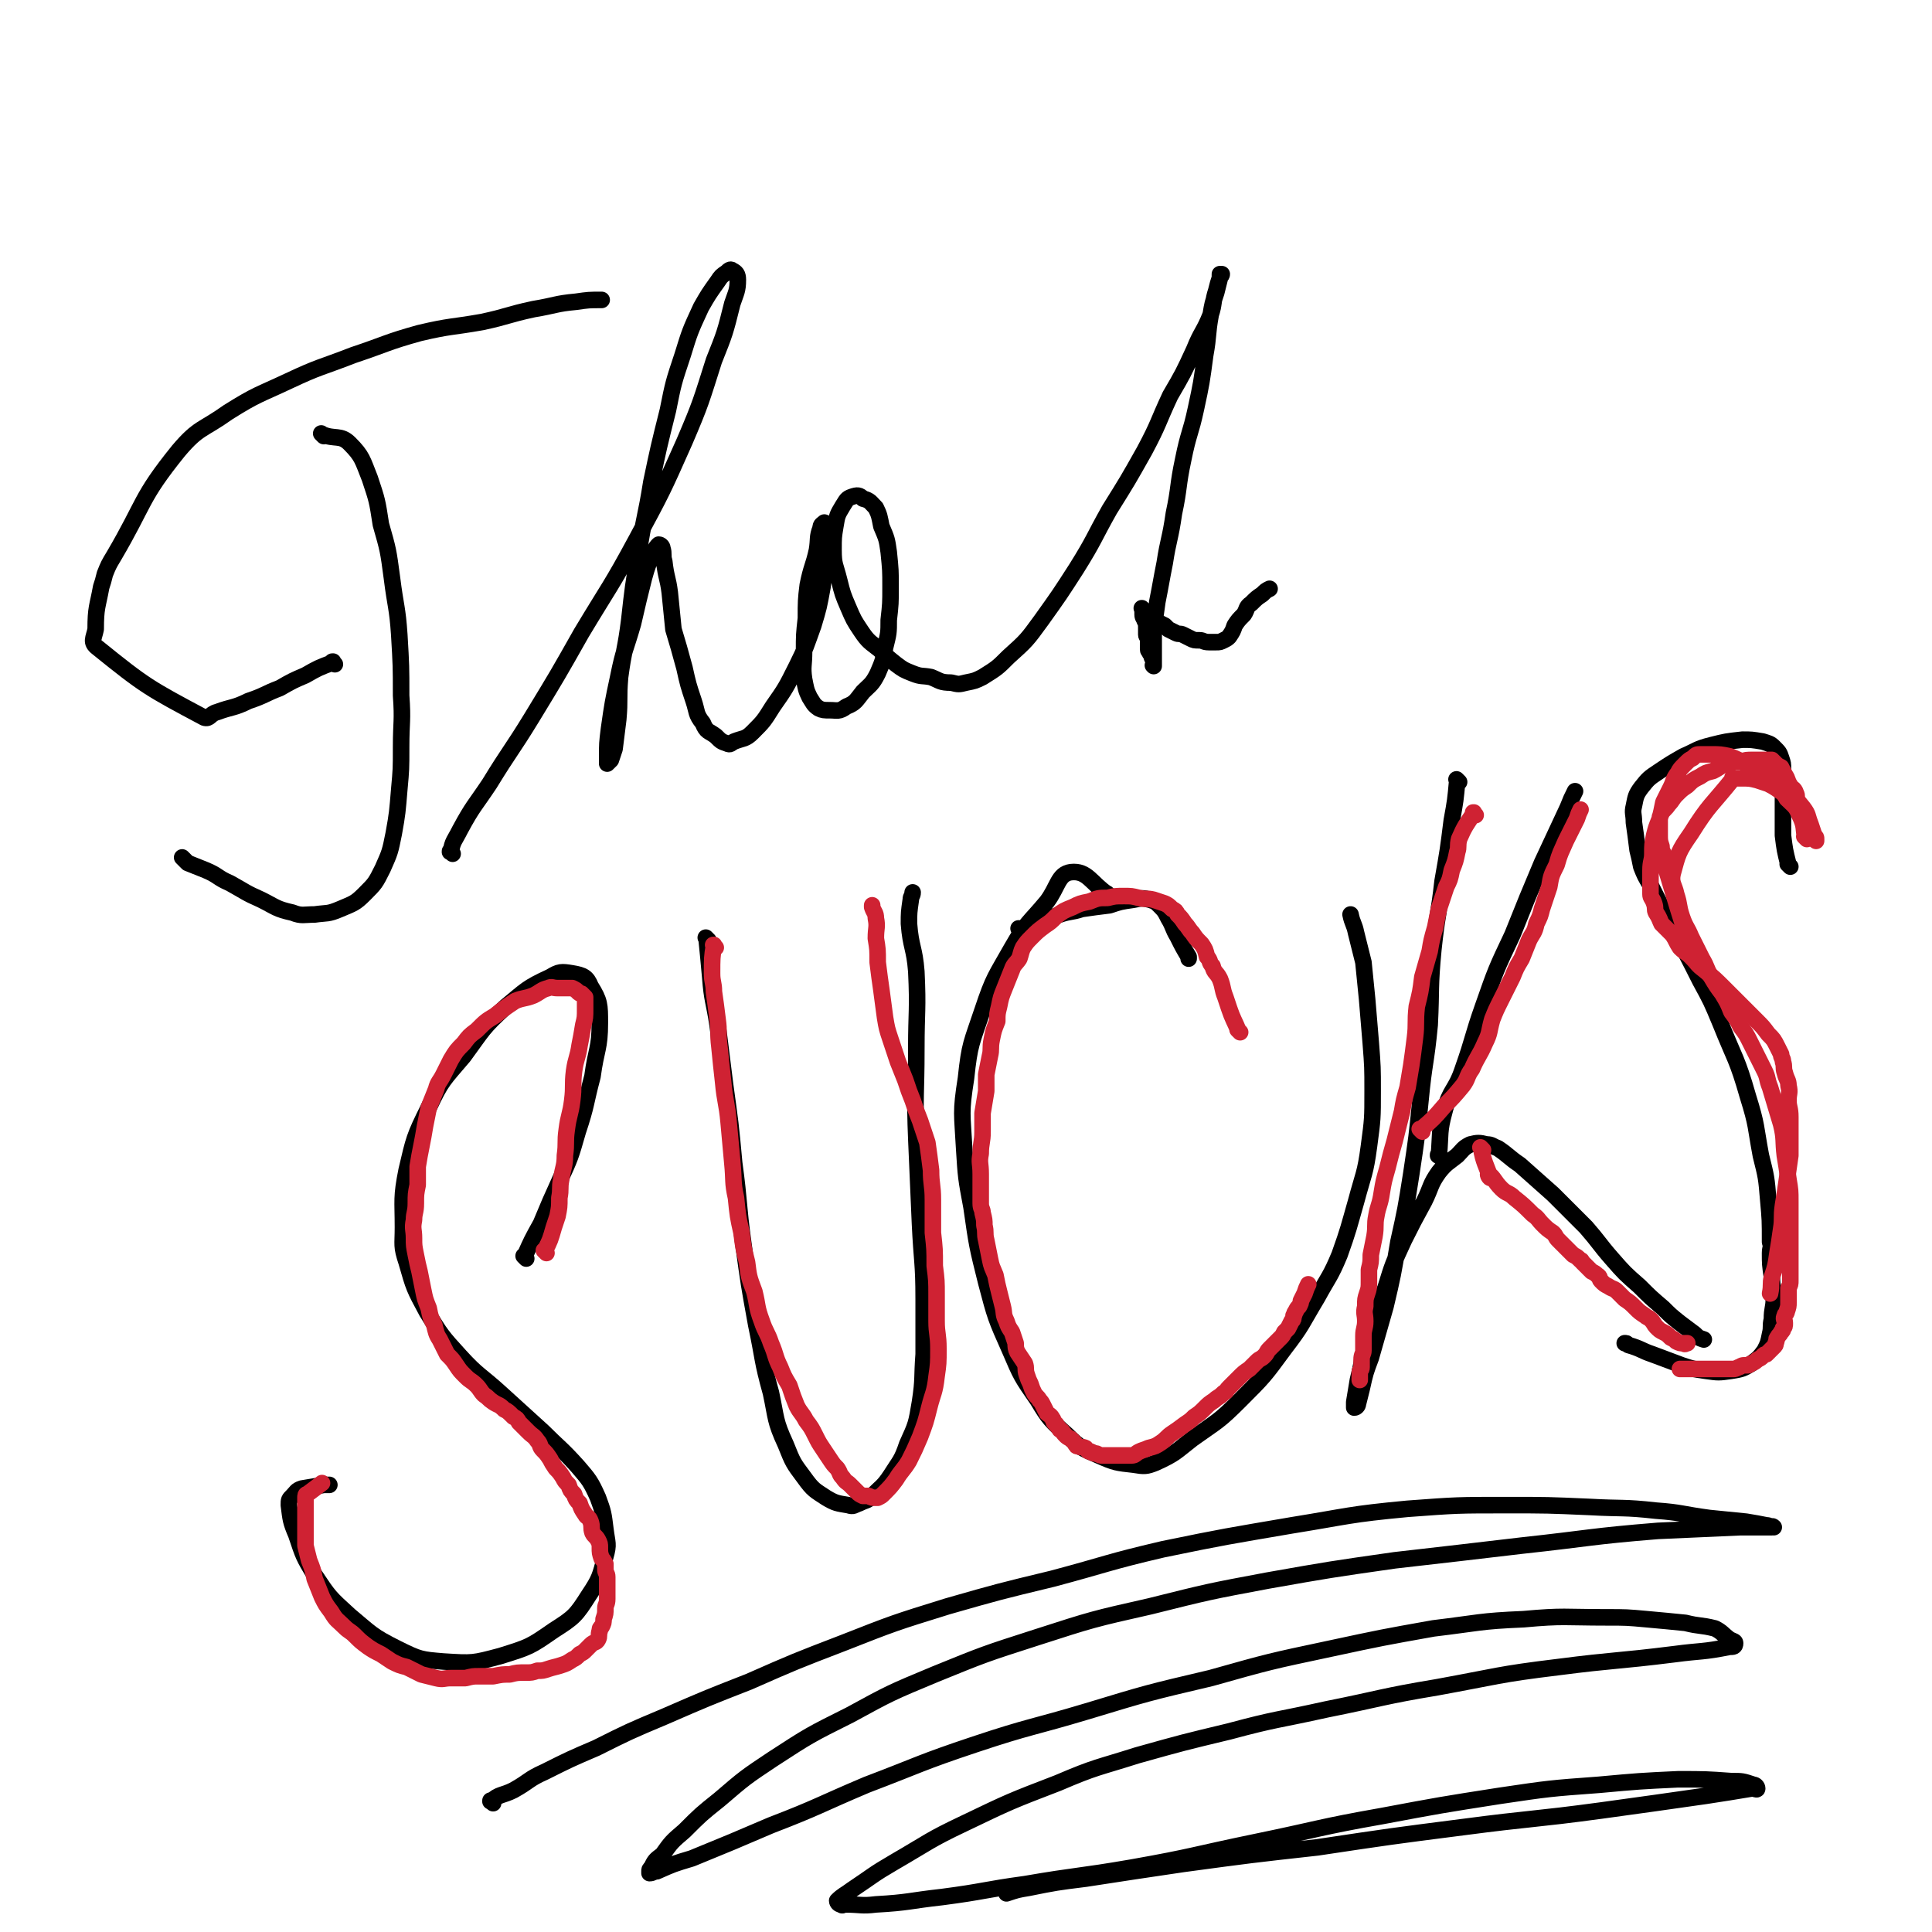 <svg viewBox='0 0 1050 1050' version='1.1' xmlns='http://www.w3.org/2000/svg' xmlns:xlink='http://www.w3.org/1999/xlink'><g fill='none' stroke='#000000' stroke-width='9' stroke-linecap='round' stroke-linejoin='round'><path d='M182,361c-1,-1 -1,-1 -1,-1 -1,-1 0,0 0,0 0,0 0,0 0,0 0,0 0,-1 0,0 -8,3 -8,3 -15,7 -7,3 -7,3 -14,7 -8,3 -8,4 -17,7 -8,4 -9,3 -17,6 -4,1 -4,4 -7,3 -30,-16 -32,-17 -58,-38 -4,-3 -2,-5 -1,-10 0,-12 1,-12 3,-23 1,-3 1,-3 2,-7 2,-5 2,-5 5,-10 17,-29 14,-31 35,-57 11,-13 13,-11 27,-21 16,-10 16,-9 33,-17 17,-8 17,-7 35,-14 18,-6 18,-7 36,-12 17,-4 17,-3 34,-6 14,-3 14,-4 28,-7 12,-2 12,-3 23,-4 7,-1 7,-1 14,-1 0,0 0,0 0,0 0,0 0,0 0,0 '/><path d='M176,237c-1,-1 -1,-1 -1,-1 -1,-1 0,0 0,0 0,0 0,0 0,0 0,0 0,0 0,0 -1,-1 0,0 0,0 7,3 10,0 15,5 7,7 7,9 11,19 4,12 4,12 6,25 4,14 4,14 6,29 2,16 3,16 4,31 1,17 1,17 1,33 1,14 0,14 0,28 0,12 0,12 -1,23 -1,12 -1,13 -3,24 -2,10 -2,10 -6,19 -4,8 -4,8 -10,14 -5,5 -6,5 -13,8 -7,3 -7,2 -14,3 -6,0 -7,1 -12,-1 -9,-2 -9,-3 -17,-7 -9,-4 -8,-4 -17,-9 -7,-3 -6,-4 -13,-7 -5,-2 -5,-2 -10,-4 -1,-1 -1,-1 -3,-3 0,0 0,0 0,0 '/><path d='M246,464c-1,-1 -1,-1 -1,-1 -1,-1 0,0 0,0 0,0 0,0 0,0 0,0 -1,0 0,0 1,-6 2,-6 5,-12 7,-13 8,-13 16,-25 11,-18 12,-18 23,-36 14,-23 14,-23 27,-46 15,-25 16,-25 30,-51 14,-26 14,-26 26,-53 9,-21 9,-22 16,-44 6,-15 6,-15 10,-31 2,-6 3,-7 3,-13 0,-3 -1,-4 -3,-5 -1,-1 -2,0 -3,1 -3,2 -3,2 -5,5 -5,7 -5,7 -9,14 -6,13 -6,13 -10,26 -5,15 -5,15 -8,30 -5,20 -5,20 -9,39 -3,19 -4,19 -7,39 -3,18 -3,18 -5,36 -2,16 -3,16 -5,31 -1,12 0,12 -1,23 -1,8 -1,8 -2,16 -1,3 -1,3 -2,6 -1,1 -1,1 -2,2 0,0 0,0 0,0 0,-2 0,-2 0,-3 0,-8 0,-8 1,-16 2,-14 2,-14 5,-28 3,-15 4,-15 8,-29 3,-13 3,-13 6,-25 2,-7 2,-7 5,-13 1,-3 2,-4 3,-5 1,0 2,1 2,2 1,3 0,4 1,7 1,9 2,9 3,17 1,10 1,10 2,20 3,10 3,10 6,21 2,9 2,9 5,18 2,6 1,7 5,12 2,5 3,4 7,7 3,3 3,3 6,4 2,1 2,0 4,-1 5,-2 6,-1 10,-5 6,-6 6,-6 11,-14 7,-10 7,-10 13,-22 5,-10 5,-11 9,-22 3,-10 3,-10 5,-21 1,-8 1,-8 2,-16 0,-6 0,-6 0,-12 0,-3 0,-3 -1,-6 0,-1 0,-1 0,-1 -1,1 -2,1 -2,3 -2,5 -1,6 -2,12 -2,9 -3,9 -5,19 -1,8 -1,9 -1,18 -1,9 -1,9 -1,18 0,8 -1,8 0,15 1,5 1,6 3,10 2,3 2,4 5,6 2,1 3,1 6,1 4,0 5,1 9,-2 5,-2 5,-3 9,-8 4,-4 5,-4 8,-10 3,-7 3,-7 4,-14 2,-8 2,-8 2,-15 1,-9 1,-9 1,-18 0,-9 0,-9 -1,-19 -1,-7 -1,-7 -4,-14 -1,-5 -1,-6 -3,-10 -3,-3 -3,-4 -7,-5 -2,-2 -3,-2 -6,-1 -3,1 -3,2 -5,5 -3,5 -3,5 -4,11 -1,6 -1,6 -1,13 0,8 1,8 3,16 2,8 2,8 5,15 3,7 3,7 7,13 4,6 5,6 10,10 4,4 4,4 9,8 4,3 4,3 9,5 5,2 5,1 10,2 5,2 5,3 11,3 4,1 4,1 8,0 5,-1 5,-1 9,-3 8,-5 8,-5 14,-11 10,-9 10,-9 18,-20 10,-14 10,-14 19,-28 10,-16 9,-16 18,-32 10,-16 10,-16 19,-32 8,-15 7,-15 14,-30 7,-12 7,-12 13,-25 4,-10 5,-9 9,-19 2,-6 1,-7 3,-13 1,-4 1,-4 2,-7 0,-1 0,-1 0,-2 0,0 0,0 0,0 1,0 1,0 1,0 0,0 0,0 0,0 0,1 -1,1 -1,2 -1,4 -1,4 -2,8 -2,6 -2,6 -3,12 -2,11 -1,11 -3,22 -2,15 -2,15 -5,29 -3,14 -4,13 -7,28 -3,14 -2,15 -5,29 -2,14 -3,14 -5,27 -2,10 -2,11 -4,21 -1,7 -1,7 -2,15 0,4 0,4 0,9 0,3 0,3 0,6 0,2 0,2 0,4 0,1 0,1 0,1 0,0 0,0 0,0 0,0 0,0 0,0 0,0 0,0 0,0 -1,-1 0,0 0,0 0,0 0,0 0,0 0,0 0,0 0,-1 0,0 0,0 0,-1 0,0 0,-1 0,-1 0,-1 -1,-1 -1,-2 0,-1 0,-1 -1,-2 0,0 0,0 0,-1 0,0 -1,0 -1,-1 0,0 0,0 0,-1 0,0 0,0 0,-1 0,0 0,0 0,0 0,0 0,0 0,-1 0,-1 0,-1 0,-1 0,-1 0,-1 0,-1 0,-2 -1,-2 -1,-3 0,-2 0,-2 0,-3 0,-3 0,-3 -1,-5 0,-1 -1,-1 -1,-3 0,-1 0,-1 0,-2 0,0 0,0 0,-1 0,0 0,0 0,0 0,0 -1,-1 0,0 0,0 0,0 1,1 0,0 0,1 1,2 0,1 0,1 1,1 1,1 2,1 2,1 2,1 2,1 3,2 2,1 2,1 4,2 1,1 1,1 2,2 2,1 2,1 4,2 2,1 2,0 4,1 2,1 2,1 4,2 2,1 2,1 5,1 2,0 2,1 5,1 2,0 2,0 4,0 2,0 2,0 4,-1 2,-1 2,-1 3,-2 2,-3 2,-3 3,-6 2,-3 2,-3 5,-6 2,-3 1,-4 4,-6 3,-3 3,-3 6,-5 2,-2 2,-2 4,-3 '/><path d='M286,684c-1,-1 -1,-1 -1,-1 -1,-1 0,0 0,0 0,0 0,0 0,0 4,-9 4,-9 9,-18 5,-12 5,-12 10,-23 6,-13 6,-13 10,-27 5,-15 4,-15 8,-30 2,-15 4,-15 4,-29 0,-10 0,-12 -5,-20 -2,-5 -4,-6 -10,-7 -6,-1 -7,-1 -12,2 -13,6 -13,7 -24,16 -13,12 -12,12 -23,27 -11,13 -12,13 -19,28 -8,16 -8,17 -12,34 -3,15 -2,16 -2,31 0,10 -1,10 2,19 4,14 4,14 11,27 8,13 8,13 18,24 10,11 11,10 23,21 11,10 11,10 22,20 9,9 10,9 19,19 6,7 7,8 11,17 3,8 3,9 4,17 1,8 2,8 0,15 -3,11 -3,12 -9,21 -7,11 -8,12 -19,19 -13,9 -13,9 -29,14 -15,4 -15,4 -31,3 -12,-1 -13,-1 -25,-7 -14,-7 -14,-8 -26,-18 -11,-10 -11,-10 -19,-22 -6,-10 -6,-10 -10,-22 -3,-7 -3,-8 -4,-16 0,-3 0,-3 2,-5 2,-2 2,-3 5,-4 6,-1 6,-1 12,-2 1,0 1,0 3,0 '/><path d='M385,511c-1,-1 -1,-1 -1,-1 -1,-1 0,0 0,0 0,0 0,0 0,0 1,10 1,10 2,21 1,13 2,13 4,26 2,16 2,16 4,32 3,22 3,21 5,43 3,22 2,22 5,44 3,22 3,22 7,44 4,19 3,19 8,37 3,14 2,15 8,28 4,10 4,10 10,18 5,7 6,7 12,11 5,3 6,3 12,4 3,1 3,0 6,-1 4,-2 4,-1 7,-4 5,-5 6,-5 10,-11 5,-8 6,-8 9,-17 5,-11 5,-11 7,-23 2,-13 1,-13 2,-26 0,-15 0,-15 0,-30 0,-20 -1,-20 -2,-41 -1,-23 -1,-23 -2,-46 -1,-24 0,-24 0,-49 0,-21 1,-21 0,-42 -1,-13 -3,-13 -4,-26 0,-6 0,-6 1,-13 0,-2 1,-2 1,-4 '/><path d='M603,487c-1,-1 -1,-1 -1,-1 -1,-1 0,0 0,0 0,0 0,0 0,0 0,0 0,0 0,0 -1,-1 0,0 0,0 -9,-6 -11,-13 -20,-12 -7,1 -7,8 -13,16 -10,12 -11,11 -19,25 -9,16 -10,16 -16,34 -6,18 -7,18 -9,37 -3,19 -2,19 -1,38 1,16 1,16 4,32 3,21 3,21 8,41 5,19 5,19 13,37 6,14 6,14 15,27 6,10 7,11 16,19 7,7 8,7 17,11 9,4 10,4 19,5 6,1 7,1 12,-1 11,-5 11,-6 20,-13 14,-10 14,-9 26,-21 13,-13 13,-13 24,-28 10,-13 9,-13 18,-28 6,-11 7,-11 12,-23 5,-14 5,-15 9,-29 4,-15 5,-15 7,-30 2,-15 2,-15 2,-30 0,-13 0,-13 -1,-26 -1,-12 -1,-12 -2,-24 -1,-10 -1,-10 -2,-20 -2,-8 -2,-8 -4,-16 -1,-5 -2,-5 -3,-10 '/><path d='M793,425c-1,-1 -1,-1 -1,-1 -1,-1 0,0 0,0 0,0 0,0 0,0 0,0 0,0 0,0 -1,-1 0,0 0,0 0,0 0,0 0,0 -1,11 -1,11 -3,22 -2,16 -2,16 -5,33 -2,18 -3,18 -5,37 -2,21 -1,21 -2,41 -2,21 -3,20 -5,41 -2,20 -2,20 -5,40 -3,19 -3,19 -7,37 -3,18 -3,18 -7,35 -4,14 -4,14 -8,28 -3,8 -3,8 -5,17 -1,4 -1,4 -2,8 0,1 -1,2 -2,2 0,0 0,-1 0,-3 1,-6 1,-6 2,-12 3,-12 2,-12 6,-24 3,-13 4,-13 9,-26 4,-13 4,-13 10,-26 5,-10 5,-10 11,-21 4,-8 3,-9 8,-16 4,-5 5,-5 10,-9 3,-3 3,-4 7,-6 4,-1 5,-1 9,0 3,0 3,1 6,2 6,4 6,5 12,9 9,8 9,8 18,16 9,9 9,9 18,18 7,8 7,9 14,17 7,8 7,8 15,15 6,6 6,6 13,12 4,4 4,4 9,8 4,3 4,3 8,6 2,2 2,2 5,3 0,0 0,0 0,0 '/><path d='M783,629c-1,-1 -1,-1 -1,-1 -1,-1 0,0 0,0 0,0 0,0 0,0 0,0 -1,0 0,0 1,-12 0,-13 3,-24 3,-12 6,-11 10,-23 6,-17 5,-17 11,-34 7,-20 7,-20 16,-39 8,-20 8,-20 16,-39 7,-15 7,-15 14,-30 2,-5 2,-5 4,-9 '/><path d='M973,471c-1,-1 -1,-1 -1,-1 -1,-1 0,0 0,0 0,0 0,0 0,0 0,0 0,0 0,0 -2,-8 -2,-8 -3,-16 0,-2 0,-2 0,-5 0,-3 0,-3 0,-6 0,-4 0,-4 0,-8 0,-4 0,-4 0,-9 0,-4 0,-4 0,-8 0,-3 0,-3 -1,-6 -1,-3 -1,-3 -4,-6 -2,-2 -3,-2 -6,-3 -6,-1 -6,-1 -11,-1 -9,1 -9,1 -17,3 -8,2 -8,3 -15,6 -7,4 -7,4 -13,8 -6,4 -6,4 -10,9 -3,4 -3,5 -4,10 -1,4 0,4 0,9 1,7 1,7 2,15 1,4 1,4 2,9 0,0 0,0 0,0 2,5 2,5 5,10 13,26 14,26 27,52 6,11 6,11 11,23 8,20 9,19 15,40 5,16 4,16 7,32 3,12 3,12 4,24 1,11 1,11 1,23 1,3 0,3 0,6 0,6 0,6 1,13 0,6 1,6 1,12 0,5 -1,5 -1,11 -1,4 0,4 -1,8 -1,5 -1,5 -3,9 -3,4 -3,4 -7,7 -5,3 -5,3 -11,4 -7,1 -7,1 -14,0 -7,-1 -7,-1 -13,-3 -8,-3 -8,-3 -16,-6 -6,-2 -6,-3 -13,-5 -1,-1 -1,-1 -2,-1 '/><path d='M555,506c-1,-1 -1,-1 -1,-1 -1,-1 0,0 0,0 0,0 0,0 0,0 0,0 0,0 0,0 -1,-1 0,0 0,0 0,0 0,0 0,0 11,-4 11,-4 22,-8 6,-2 6,-1 12,-3 7,-1 7,-1 15,-2 6,-2 6,-2 13,-3 5,-1 5,-1 9,0 3,1 3,1 5,3 3,3 3,3 5,7 3,5 2,5 5,10 3,6 3,6 6,11 0,1 0,1 0,1 '/><path d='M268,980c-1,-1 -1,-1 -1,-1 -1,-1 0,0 0,0 0,0 0,0 0,0 0,0 -1,0 0,0 4,-4 6,-3 12,-6 9,-5 8,-6 17,-10 14,-7 14,-7 28,-13 18,-9 18,-9 37,-17 23,-10 23,-10 46,-19 25,-11 25,-11 51,-21 28,-11 28,-11 57,-20 28,-8 28,-8 57,-15 30,-8 30,-9 60,-16 34,-7 35,-7 70,-13 31,-5 31,-6 63,-9 27,-2 27,-2 54,-2 22,0 22,0 45,1 18,1 18,0 36,2 14,1 14,2 29,4 10,1 10,1 20,2 6,1 6,1 11,2 2,0 2,1 4,1 0,0 0,0 0,0 0,0 0,0 0,0 -1,-1 -1,0 -1,0 -9,0 -9,0 -17,0 -23,1 -23,1 -45,2 -37,3 -37,4 -74,8 -34,4 -34,4 -69,8 -35,5 -35,5 -69,11 -32,6 -32,6 -64,14 -31,7 -31,7 -62,17 -28,9 -28,9 -55,20 -24,10 -24,10 -46,22 -22,11 -22,11 -42,24 -15,10 -15,10 -29,22 -10,8 -10,8 -19,17 -7,6 -7,6 -12,13 -4,3 -4,3 -6,7 -1,1 -1,1 -1,2 0,1 0,1 0,1 2,0 2,-1 4,-1 9,-4 9,-4 19,-7 22,-9 22,-9 43,-18 26,-10 26,-11 52,-22 29,-11 29,-12 59,-22 30,-10 31,-9 61,-18 33,-10 33,-10 67,-18 32,-9 32,-9 65,-16 28,-6 28,-6 56,-11 25,-3 25,-4 49,-5 22,-2 22,-1 45,-1 11,0 11,0 22,1 11,1 11,1 21,2 8,2 8,1 16,3 4,2 4,3 8,6 2,1 3,1 3,2 0,2 -1,2 -3,2 -15,3 -15,2 -30,4 -32,4 -32,3 -63,7 -33,4 -33,5 -66,11 -30,5 -30,6 -60,12 -27,6 -27,5 -53,12 -25,6 -25,6 -50,13 -22,7 -22,6 -43,15 -26,10 -26,10 -51,22 -19,9 -19,10 -38,21 -12,7 -11,7 -23,15 -4,3 -5,3 -8,6 0,1 1,2 2,2 1,1 1,0 2,0 9,0 9,1 17,0 18,-1 18,-2 36,-4 23,-3 23,-4 45,-7 29,-5 29,-4 58,-9 34,-6 34,-7 68,-14 34,-7 34,-8 68,-14 32,-6 32,-6 64,-11 27,-4 27,-4 54,-6 22,-2 22,-2 43,-3 15,0 15,0 29,1 6,0 6,0 12,2 1,0 2,1 2,2 0,1 -1,0 -3,0 -12,2 -12,2 -25,4 -28,4 -28,4 -57,8 -37,5 -37,4 -75,9 -39,5 -39,5 -79,11 -36,4 -36,4 -73,9 -27,4 -27,4 -53,8 -16,2 -16,2 -31,5 -6,1 -6,1 -12,3 0,0 0,0 0,0 '/></g>
<g fill='none' stroke='#CF2233' stroke-width='9' stroke-linecap='round' stroke-linejoin='round'><path d='M297,681c-1,-1 -1,-1 -1,-1 -1,-1 0,0 0,0 0,0 0,0 0,0 0,0 0,0 0,0 -1,-1 0,0 0,0 0,0 0,0 0,0 0,0 0,0 0,0 -1,-1 0,0 0,0 0,0 0,0 0,0 3,-6 3,-6 5,-13 1,-3 1,-3 2,-6 1,-5 1,-5 1,-10 1,-5 0,-5 1,-10 1,-7 2,-7 2,-13 1,-7 0,-7 1,-14 1,-8 2,-8 3,-16 1,-8 0,-8 1,-16 1,-7 2,-7 3,-14 1,-5 1,-5 2,-11 1,-4 1,-4 1,-9 0,-2 0,-2 0,-5 0,0 0,0 0,-1 -1,-1 -1,-1 -2,-2 -1,0 -1,0 -2,-1 -1,-1 -1,-1 -3,-2 -1,0 -2,0 -4,0 -2,0 -2,0 -4,0 -3,0 -3,-1 -5,0 -4,1 -4,2 -8,4 -5,2 -5,1 -10,3 -6,4 -6,4 -11,8 -5,3 -5,3 -10,8 -4,3 -4,3 -7,7 -4,4 -4,4 -7,9 -2,4 -2,4 -4,8 -2,4 -3,4 -4,8 -2,5 -2,5 -4,10 -1,5 -1,5 -2,10 -1,6 -1,6 -2,11 -1,5 -1,5 -2,11 0,5 0,5 0,10 -1,5 -1,5 -1,10 0,5 -1,5 -1,9 -1,5 0,5 0,10 0,4 0,4 1,9 1,5 1,5 2,9 1,5 1,5 2,10 1,5 1,5 3,10 1,5 1,5 3,9 1,4 1,5 3,8 2,4 2,4 4,8 3,3 3,3 5,6 2,3 2,3 5,6 3,3 3,2 6,5 2,2 2,3 4,5 3,2 2,2 5,4 3,2 3,1 6,4 2,1 2,1 5,4 2,1 2,1 3,3 3,3 3,3 5,5 3,3 3,2 5,5 2,2 1,3 3,5 2,2 2,2 4,5 1,2 1,2 3,5 2,2 2,2 4,5 1,2 1,2 3,4 1,3 1,3 3,5 1,3 1,3 3,5 1,3 1,3 3,6 1,2 2,1 3,4 1,3 0,3 1,6 1,2 2,2 3,4 1,2 1,2 1,4 0,3 0,3 1,6 1,1 1,1 2,3 0,1 0,2 0,3 0,2 1,2 1,4 0,2 0,2 0,4 0,2 0,2 0,4 0,2 0,2 0,4 0,3 -1,3 -1,5 0,3 0,3 -1,6 0,2 0,2 -1,4 -1,1 -1,1 -1,2 -1,3 0,3 -1,5 -1,2 -2,1 -4,3 -1,1 -1,1 -3,3 -1,1 -1,1 -3,2 -2,2 -2,2 -4,3 -3,2 -3,2 -6,3 -3,1 -4,1 -7,2 -3,1 -3,1 -6,1 -3,1 -3,1 -6,1 -5,0 -5,0 -9,1 -4,0 -4,0 -9,1 -4,0 -4,0 -8,0 -3,0 -3,0 -7,1 -4,0 -4,0 -8,0 -4,0 -4,1 -8,0 -4,-1 -4,-1 -8,-2 -4,-2 -4,-2 -8,-4 -4,-1 -4,-1 -8,-3 -3,-2 -3,-2 -6,-4 -4,-2 -4,-2 -7,-4 -4,-3 -4,-3 -7,-6 -3,-3 -3,-2 -6,-5 -4,-4 -4,-3 -7,-8 -3,-4 -3,-4 -5,-8 -2,-5 -2,-5 -4,-10 -1,-5 -1,-5 -3,-10 -1,-4 -1,-4 -2,-8 0,-4 0,-4 0,-8 0,-4 0,-4 0,-7 0,-2 0,-2 0,-5 0,-2 0,-2 0,-5 0,-1 0,-1 0,-1 0,-1 0,-2 1,-2 4,-3 4,-3 8,-6 '/><path d='M389,515c-1,-1 -1,-1 -1,-1 -1,-1 0,0 0,0 0,0 0,0 0,0 0,0 0,0 0,0 -1,-1 0,0 0,0 0,0 0,0 0,0 0,0 0,-1 0,0 -1,6 -1,7 -1,15 0,5 1,5 1,10 1,7 1,7 2,15 1,7 0,7 1,15 1,10 1,10 2,19 1,11 2,11 3,22 1,11 1,11 2,22 1,10 0,10 2,19 1,10 1,10 3,19 1,8 1,8 3,16 1,8 1,8 4,16 2,8 1,8 4,16 2,6 3,6 5,12 3,7 2,7 5,13 2,5 2,5 5,10 2,6 2,6 4,11 2,4 3,4 5,8 3,4 3,4 5,8 2,4 2,4 4,7 2,3 2,3 4,6 2,3 2,3 4,5 2,3 1,3 3,5 2,3 2,2 4,4 2,2 2,2 4,4 1,1 1,1 3,2 1,0 1,0 3,0 2,1 2,1 4,1 1,0 1,0 1,0 2,-1 2,-1 3,-2 4,-4 4,-4 7,-8 3,-5 4,-5 7,-10 3,-6 3,-6 6,-13 3,-8 3,-8 5,-16 2,-8 3,-8 4,-17 1,-7 1,-7 1,-15 0,-8 -1,-8 -1,-15 0,-7 0,-7 0,-14 0,-8 0,-8 -1,-16 0,-9 0,-9 -1,-18 0,-9 0,-9 0,-18 0,-8 -1,-8 -1,-16 -1,-8 -1,-8 -2,-15 -2,-6 -2,-6 -4,-12 -2,-5 -2,-5 -4,-11 -2,-5 -2,-5 -4,-11 -2,-5 -2,-5 -4,-10 -2,-6 -2,-6 -4,-12 -2,-6 -2,-6 -3,-12 -1,-7 -1,-8 -2,-15 -1,-7 -1,-7 -2,-15 0,-7 0,-7 -1,-13 0,-6 1,-6 0,-11 0,-3 -1,-3 -2,-6 0,-1 0,-1 0,-1 '/><path d='M674,561c-1,-1 -1,-1 -1,-1 -1,-1 0,0 0,0 0,0 0,0 0,0 0,0 0,0 0,0 -1,-1 0,0 0,0 0,0 0,0 0,0 0,0 0,0 0,0 -1,-1 0,0 0,0 -2,-5 -3,-6 -5,-12 -1,-3 -1,-3 -2,-6 -2,-5 -1,-5 -3,-10 -2,-4 -3,-3 -4,-7 -2,-2 -1,-3 -3,-5 -1,-4 -1,-4 -3,-7 -3,-3 -3,-3 -5,-6 -2,-2 -2,-3 -4,-5 -2,-3 -2,-3 -4,-5 -1,-2 -1,-2 -3,-3 -2,-2 -2,-2 -4,-3 -3,-1 -3,-1 -6,-2 -4,-1 -4,0 -8,-1 -4,-1 -4,-1 -8,-1 -5,0 -5,0 -9,1 -5,0 -5,0 -10,2 -5,1 -5,1 -9,3 -5,2 -5,2 -9,5 -3,3 -3,3 -6,5 -4,3 -4,3 -7,6 -3,3 -3,3 -5,6 -1,2 -1,3 -2,6 -2,3 -3,3 -4,6 -2,5 -2,5 -4,10 -2,5 -2,5 -3,10 -1,4 -1,4 -1,8 -2,5 -2,5 -3,10 -1,5 0,5 -1,9 -1,5 -1,5 -2,10 0,4 0,5 0,9 -1,6 -1,6 -2,12 0,5 0,5 0,10 0,6 -1,6 -1,12 -1,5 0,5 0,11 0,3 0,3 0,7 0,5 0,5 0,9 0,3 1,3 1,5 1,4 1,4 1,7 1,4 0,4 1,8 1,5 1,5 2,10 1,5 1,4 3,9 1,5 1,5 2,9 1,4 1,4 2,8 1,4 0,4 2,8 1,3 1,3 3,6 1,3 1,3 2,6 0,2 0,3 1,5 2,3 2,3 4,6 1,3 0,3 1,6 1,3 1,3 2,5 1,3 1,3 2,5 1,2 2,2 3,4 1,1 1,1 2,3 1,2 1,2 2,4 1,1 2,1 3,3 1,1 0,2 2,3 1,2 1,1 2,3 2,1 1,1 3,3 1,1 1,1 3,2 1,1 1,1 2,2 1,2 1,2 2,2 2,1 2,0 4,1 1,1 1,2 3,2 1,1 2,1 3,1 2,1 2,1 3,1 2,0 2,0 4,0 2,0 2,0 4,0 2,0 2,0 4,0 2,0 2,0 4,0 2,0 2,-1 4,-2 2,-1 3,-1 5,-2 4,-1 4,-1 7,-3 3,-2 3,-3 6,-5 3,-2 3,-2 7,-5 3,-2 3,-2 5,-4 3,-2 3,-2 6,-5 2,-2 2,-2 5,-4 2,-2 2,-1 5,-4 2,-1 1,-1 3,-3 3,-3 3,-3 5,-5 3,-3 3,-3 6,-5 2,-2 2,-2 4,-4 2,-2 2,-1 4,-3 2,-2 1,-2 3,-4 1,-1 1,-1 3,-3 1,-1 1,-1 3,-3 1,-1 1,-1 2,-3 1,-1 1,-1 2,-2 1,-2 1,-2 2,-4 1,-1 1,-1 1,-3 1,-1 0,-1 1,-2 1,-2 1,-2 2,-3 1,-2 1,-2 1,-3 1,-2 1,-2 2,-4 1,-3 1,-3 2,-5 '/><path d='M802,443c-1,-1 -1,-1 -1,-1 -1,-1 0,0 0,0 0,0 0,0 0,0 0,0 0,0 0,0 -1,-1 0,0 0,0 0,0 0,0 0,0 0,0 0,0 0,0 -1,-1 0,0 0,0 0,0 0,0 0,0 0,0 0,-1 0,0 -4,6 -5,7 -8,14 -1,4 0,4 -1,7 -1,5 -1,5 -3,10 -1,5 -1,5 -3,9 -2,6 -2,6 -4,12 -1,5 -1,5 -2,10 -2,7 -2,7 -3,13 -2,7 -2,7 -4,14 -1,8 -1,8 -3,16 -1,9 0,9 -1,17 -1,8 -1,8 -2,15 -1,6 -1,6 -2,12 -2,7 -2,7 -3,13 -2,8 -2,8 -4,16 -2,7 -2,7 -4,15 -2,7 -2,7 -3,13 -1,7 -2,7 -3,13 -1,5 0,5 -1,11 -1,5 -1,5 -2,10 0,4 0,4 -1,8 0,3 0,3 0,6 0,4 0,4 -1,7 -1,3 -1,3 -1,7 -1,4 0,4 0,8 0,4 -1,4 -1,8 0,4 0,4 0,8 0,2 -1,2 -1,5 0,2 0,2 0,4 0,2 -1,1 -1,3 0,1 0,1 0,1 0,1 0,1 0,1 0,1 0,1 0,1 0,0 0,0 0,0 0,0 0,1 0,1 0,0 0,0 0,0 '/><path d='M806,625c-1,-1 -1,-1 -1,-1 -1,-1 0,0 0,0 0,0 0,0 0,0 0,0 0,0 0,0 -1,-1 0,0 0,0 0,0 0,0 0,0 0,0 0,0 0,0 -1,-1 0,0 0,0 0,0 0,0 0,0 0,0 0,0 0,0 -1,-1 0,0 0,0 0,0 0,0 0,0 0,0 -1,-1 0,0 1,7 3,10 5,16 0,1 -2,-2 -1,-2 3,2 3,4 7,8 3,3 4,2 7,5 5,4 5,4 10,9 3,2 3,3 5,5 3,3 3,3 6,5 2,2 1,2 3,4 2,2 2,2 4,4 2,2 2,2 4,4 2,1 2,1 4,3 1,0 0,0 1,1 2,2 2,2 3,3 1,1 1,1 2,2 2,1 2,1 3,2 2,1 1,2 2,3 2,2 2,2 4,3 3,2 3,1 5,3 2,2 2,2 4,4 3,2 3,2 6,5 2,2 2,2 5,4 1,1 2,1 3,2 2,2 2,3 3,4 2,2 2,2 4,3 2,1 2,1 4,3 2,1 2,1 3,2 2,1 2,1 4,1 1,1 1,0 1,0 1,0 1,0 1,0 '/><path d='M773,615c-1,-1 -1,-1 -1,-1 -1,-1 0,0 0,0 0,0 0,0 0,0 0,0 0,0 0,0 -1,-1 0,0 0,0 0,0 0,0 0,0 7,-6 7,-6 13,-13 5,-5 5,-5 10,-11 3,-4 2,-5 5,-9 3,-7 4,-7 7,-14 3,-6 2,-6 4,-13 2,-5 2,-5 5,-11 3,-6 3,-6 6,-12 2,-5 2,-5 5,-10 2,-5 2,-5 4,-10 2,-4 3,-4 4,-9 2,-4 2,-4 3,-8 2,-6 2,-6 4,-12 1,-6 1,-6 4,-12 2,-7 2,-6 5,-13 3,-6 3,-6 6,-12 1,-3 1,-3 2,-5 '/><path d='M982,456c-1,-1 -1,-1 -1,-1 -1,-1 0,0 0,0 0,0 0,0 0,0 0,0 0,0 0,0 -1,-1 0,0 0,0 0,0 0,0 0,0 0,0 0,0 0,0 -1,-1 0,0 0,0 0,0 0,0 0,0 0,0 0,0 0,0 -1,-1 0,0 0,0 -1,-5 0,-6 -3,-12 -2,-5 -3,-5 -7,-9 -1,-2 -2,-3 -3,-4 0,0 1,1 1,1 -3,-2 -4,-3 -8,-5 -3,-1 -3,-1 -6,-2 -4,-1 -4,-1 -9,-1 -2,0 -2,0 -4,0 0,0 0,0 0,0 0,0 0,0 0,0 -1,-1 0,0 0,0 0,0 0,0 0,0 0,0 0,0 0,0 -1,-1 0,0 0,0 0,0 0,0 0,0 0,0 0,0 0,0 -1,-1 0,0 0,0 0,0 0,0 0,0 -12,15 -13,14 -23,30 -7,10 -7,11 -10,22 -1,5 1,6 2,11 2,6 1,6 3,12 2,6 3,6 5,11 3,6 3,6 6,12 3,5 2,5 5,10 3,5 3,5 6,9 3,5 3,5 5,10 3,4 3,4 5,8 3,4 3,4 5,8 2,4 2,4 4,8 2,4 2,4 4,8 2,4 1,4 3,9 3,10 3,10 6,20 2,8 1,9 2,17 1,6 1,6 2,13 1,6 1,6 1,12 0,5 0,5 0,10 0,4 0,4 0,9 0,4 0,4 0,8 0,1 0,1 0,3 0,2 0,2 0,3 0,3 0,3 0,5 0,3 0,3 0,5 0,2 0,2 -1,4 0,2 0,2 0,4 0,2 0,2 0,4 0,2 0,2 -1,5 0,1 -1,1 -1,2 -1,2 0,2 0,4 0,2 0,2 -1,3 0,1 0,1 -1,2 -1,2 -1,1 -2,3 -1,1 0,1 -1,3 0,1 0,1 -1,2 -1,1 -1,1 -2,2 -1,1 -1,1 -2,2 -1,0 -1,0 -2,1 -1,1 -1,1 -3,2 -1,1 -1,1 -3,2 -1,0 -1,1 -2,1 -1,0 -1,0 -2,0 -2,0 -2,1 -3,1 -2,1 -2,1 -3,1 -2,0 -2,0 -3,0 -1,0 -1,0 -2,0 -1,0 -1,0 -2,0 -1,0 -1,0 -2,0 -1,0 -1,0 -3,0 -1,0 -1,0 -3,0 -1,0 -1,0 -3,0 -1,0 -1,0 -2,0 -2,0 -2,0 -3,0 -1,0 -1,0 -2,0 0,0 0,0 -1,0 0,0 -1,0 -1,0 -1,0 0,0 0,0 0,0 0,0 -1,0 0,0 0,0 0,0 0,0 0,0 -1,0 '/><path d='M922,521c-1,-1 -1,-1 -1,-1 -1,-1 0,0 0,0 0,0 0,0 0,0 0,0 0,0 0,0 -1,-1 0,0 0,0 0,0 0,0 0,0 0,0 0,0 0,0 -1,-1 0,0 0,0 0,0 0,0 0,0 0,0 0,0 0,0 -2,-3 -2,-4 -3,-7 -6,-19 -6,-19 -12,-39 -1,-4 0,-4 -1,-8 -1,-3 -2,-3 -2,-6 -1,-3 -1,-3 -1,-7 0,-2 0,-2 0,-4 0,-2 0,-2 0,-3 0,-2 0,-2 1,-4 1,-2 2,-2 4,-5 2,-2 2,-3 4,-5 3,-3 3,-3 6,-5 3,-3 3,-3 7,-5 3,-2 3,-2 7,-3 4,-2 4,-3 8,-4 3,-1 3,-1 7,-1 3,-1 3,-1 7,-1 2,0 2,0 4,0 2,0 2,0 4,0 1,0 1,0 2,0 1,1 1,1 2,2 1,1 1,1 3,2 1,2 1,2 2,4 2,3 1,3 3,6 1,2 2,1 3,4 1,2 0,2 1,5 2,3 2,2 3,5 1,2 0,2 1,3 1,2 1,1 2,3 1,2 0,2 1,4 0,1 1,0 1,1 1,1 0,1 1,2 0,0 0,0 0,1 0,0 0,0 0,1 0,0 1,0 1,0 0,0 0,0 0,0 0,1 0,1 0,1 0,0 0,0 0,0 0,0 0,0 0,0 -1,-1 0,0 0,0 0,0 0,0 0,0 0,0 0,0 0,0 -1,-1 0,0 0,0 0,0 0,0 0,-1 0,-1 0,-1 -1,-2 -1,-3 -1,-3 -2,-6 -2,-5 -1,-5 -4,-9 -4,-5 -4,-5 -9,-9 -5,-5 -5,-5 -10,-9 -5,-3 -5,-3 -11,-5 -5,-3 -5,-3 -10,-5 -5,-1 -5,-1 -10,-1 -3,0 -3,0 -6,0 -2,0 -2,0 -4,2 -2,1 -2,1 -4,3 -3,3 -3,3 -4,5 -3,4 -2,4 -4,8 -2,4 -2,4 -4,8 -1,5 -1,5 -2,9 -2,5 -2,5 -3,9 -1,5 -1,5 -1,10 0,4 -1,4 -1,9 0,3 0,3 0,7 0,3 0,3 0,6 0,2 1,2 2,5 1,3 0,3 1,5 2,3 2,4 3,6 3,3 3,3 6,6 2,3 2,4 4,7 3,3 3,2 6,5 4,4 3,4 7,7 6,5 6,5 11,10 5,5 5,5 10,10 4,4 4,4 8,8 3,3 3,3 6,7 3,3 3,3 5,7 1,2 1,2 2,4 0,2 1,2 1,4 1,3 0,3 1,6 1,4 2,4 2,7 1,4 0,4 0,8 0,4 1,4 1,9 0,5 0,5 0,10 0,5 0,5 0,11 -1,7 -1,7 -2,14 -1,7 -1,7 -2,13 -1,7 0,7 -1,13 -1,7 -1,7 -2,13 -1,7 -1,7 -3,13 -1,4 0,4 -1,9 '/></g>
</svg>